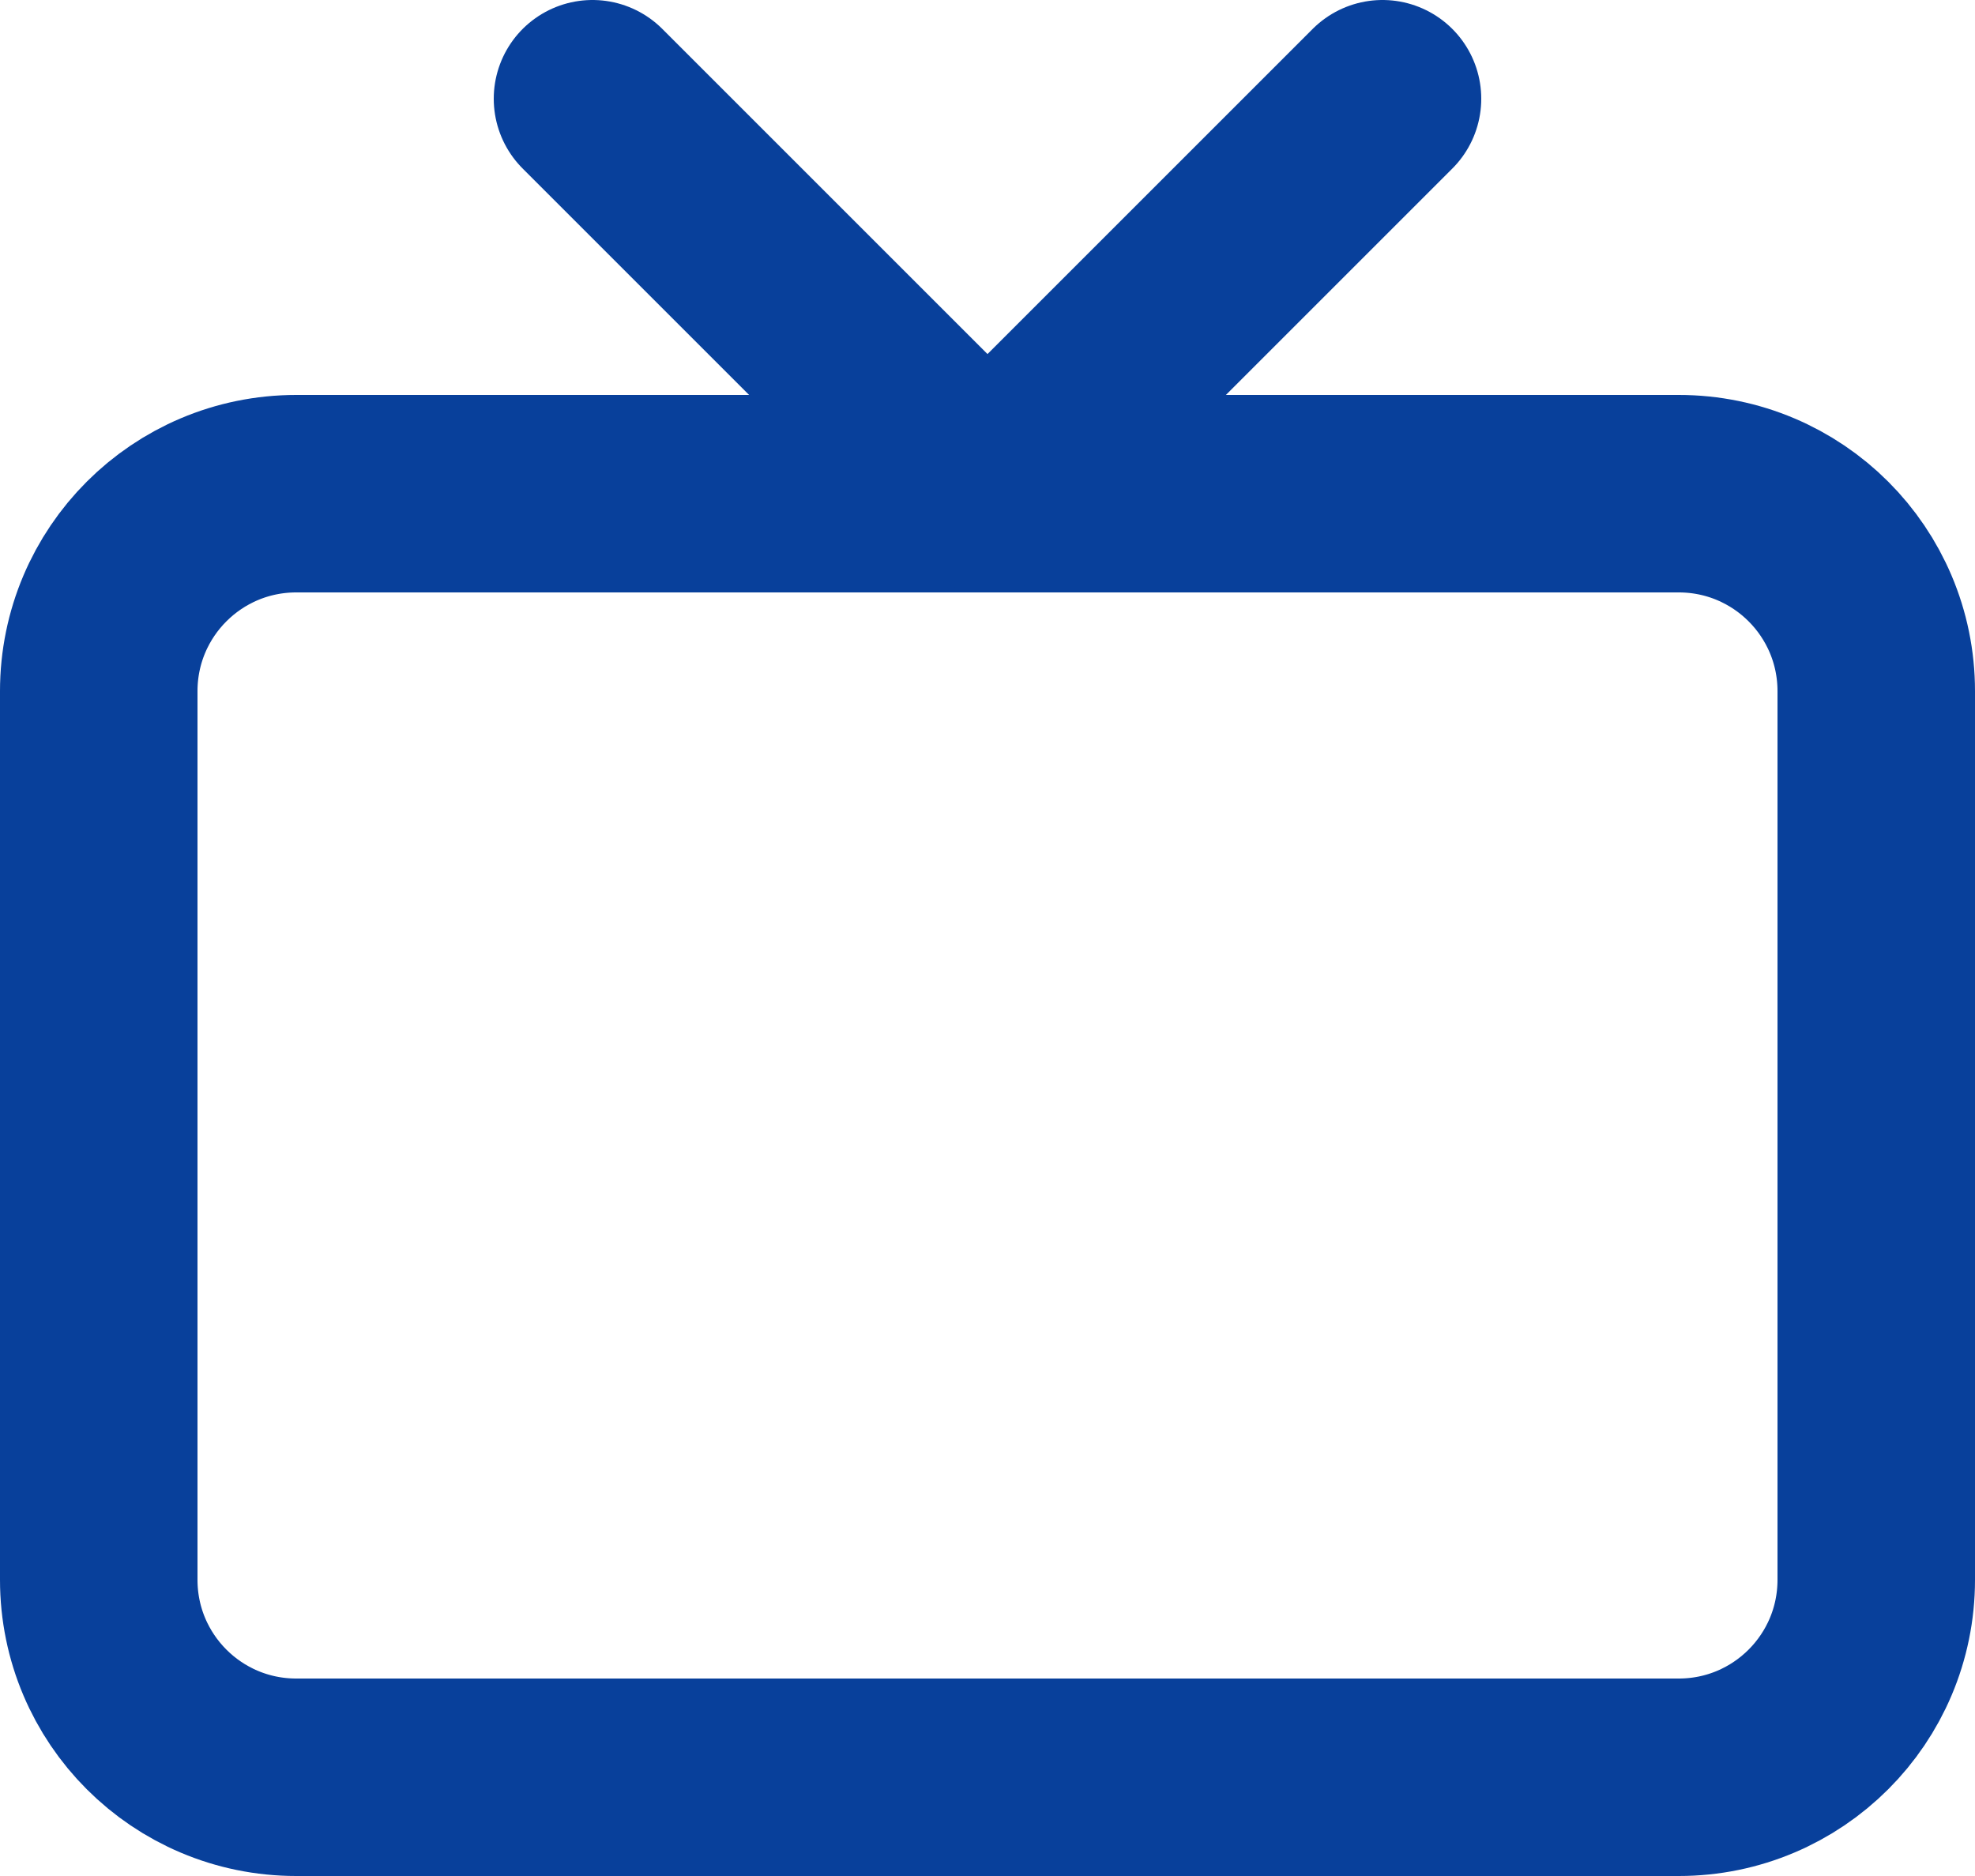 <svg width="20" height="19" viewBox="0 0 20 19" fill="none" xmlns="http://www.w3.org/2000/svg">
<path d="M17 5H3C1.895 5 1 5.895 1 7V16C1 17.105 1.895 18 3 18H17C18.105 18 19 17.105 19 16V7C19 5.895 18.105 5 17 5Z" stroke="#08409B" stroke-width="2" stroke-linecap="round" stroke-linejoin="round"/>
<path d="M14 1L10 5L6 1" stroke="#08409B" stroke-width="2" stroke-linecap="round" stroke-linejoin="round"/>
</svg>
